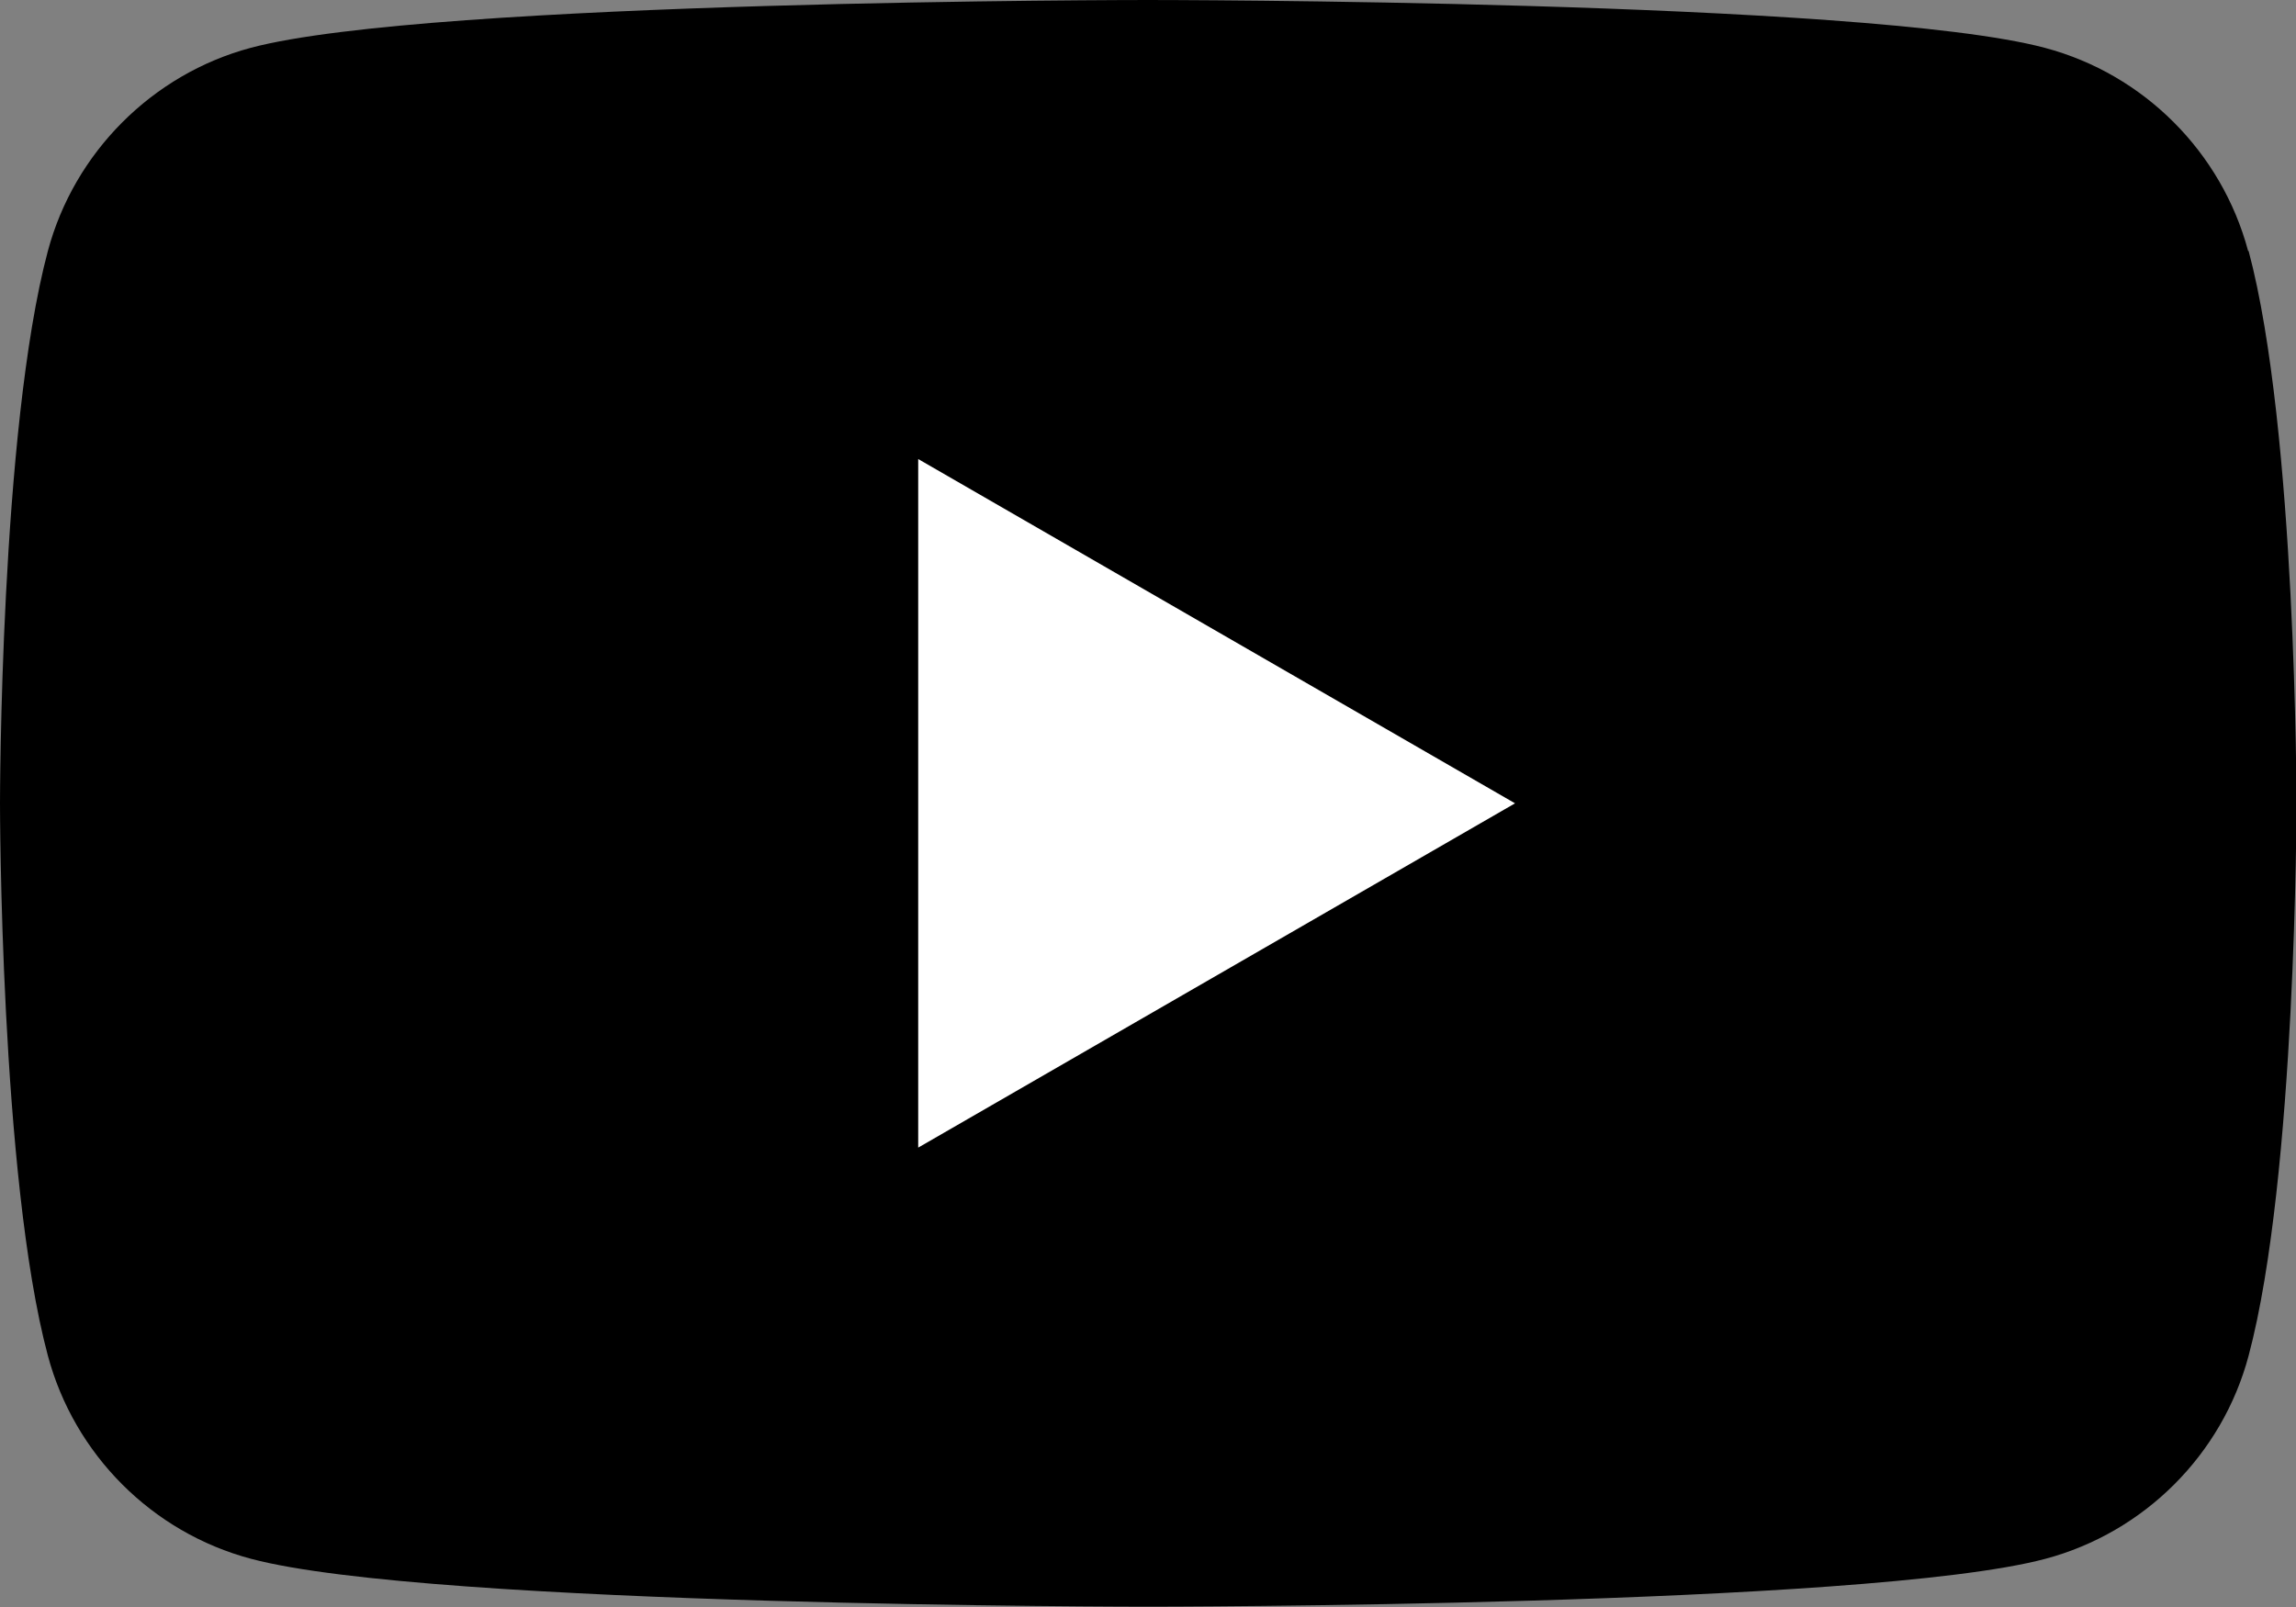 <?xml version="1.0" encoding="UTF-8"?>
<svg id="_レイヤー_2" data-name="レイヤー 2" xmlns="http://www.w3.org/2000/svg" viewBox="0 0 47.01 32.91">
  <rect x="0" y="0" width="47.01" height="32.91" fill="#808080" stroke="none"/>
  <defs>
    <style>
      .cls-1 {
        fill: #fff;
      }
    </style>
  </defs>
  <g id="_ヘッダー" data-name="ヘッダー">
    <g>
      <path d="M46.03,5.14c-.54-2.02-2.13-3.62-4.16-4.16-3.67-.98-18.37-.98-18.37-.98,0,0-14.7,0-18.37.98C3.12,1.52,1.52,3.12.98,5.14c-.98,3.67-.98,11.31-.98,11.31,0,0,0,7.65.98,11.31.54,2.02,2.13,3.62,4.16,4.16,3.67.98,18.37.98,18.37.98,0,0,14.7,0,18.37-.98,2.02-.54,3.62-2.13,4.16-4.16.98-3.67.98-11.31.98-11.31,0,0,0-7.65-.98-11.31Z"/>
      <polygon class="cls-1" points="18.8 23.5 18.8 9.4 31.02 16.45 18.8 23.5"/>
    </g>
  </g>
</svg>